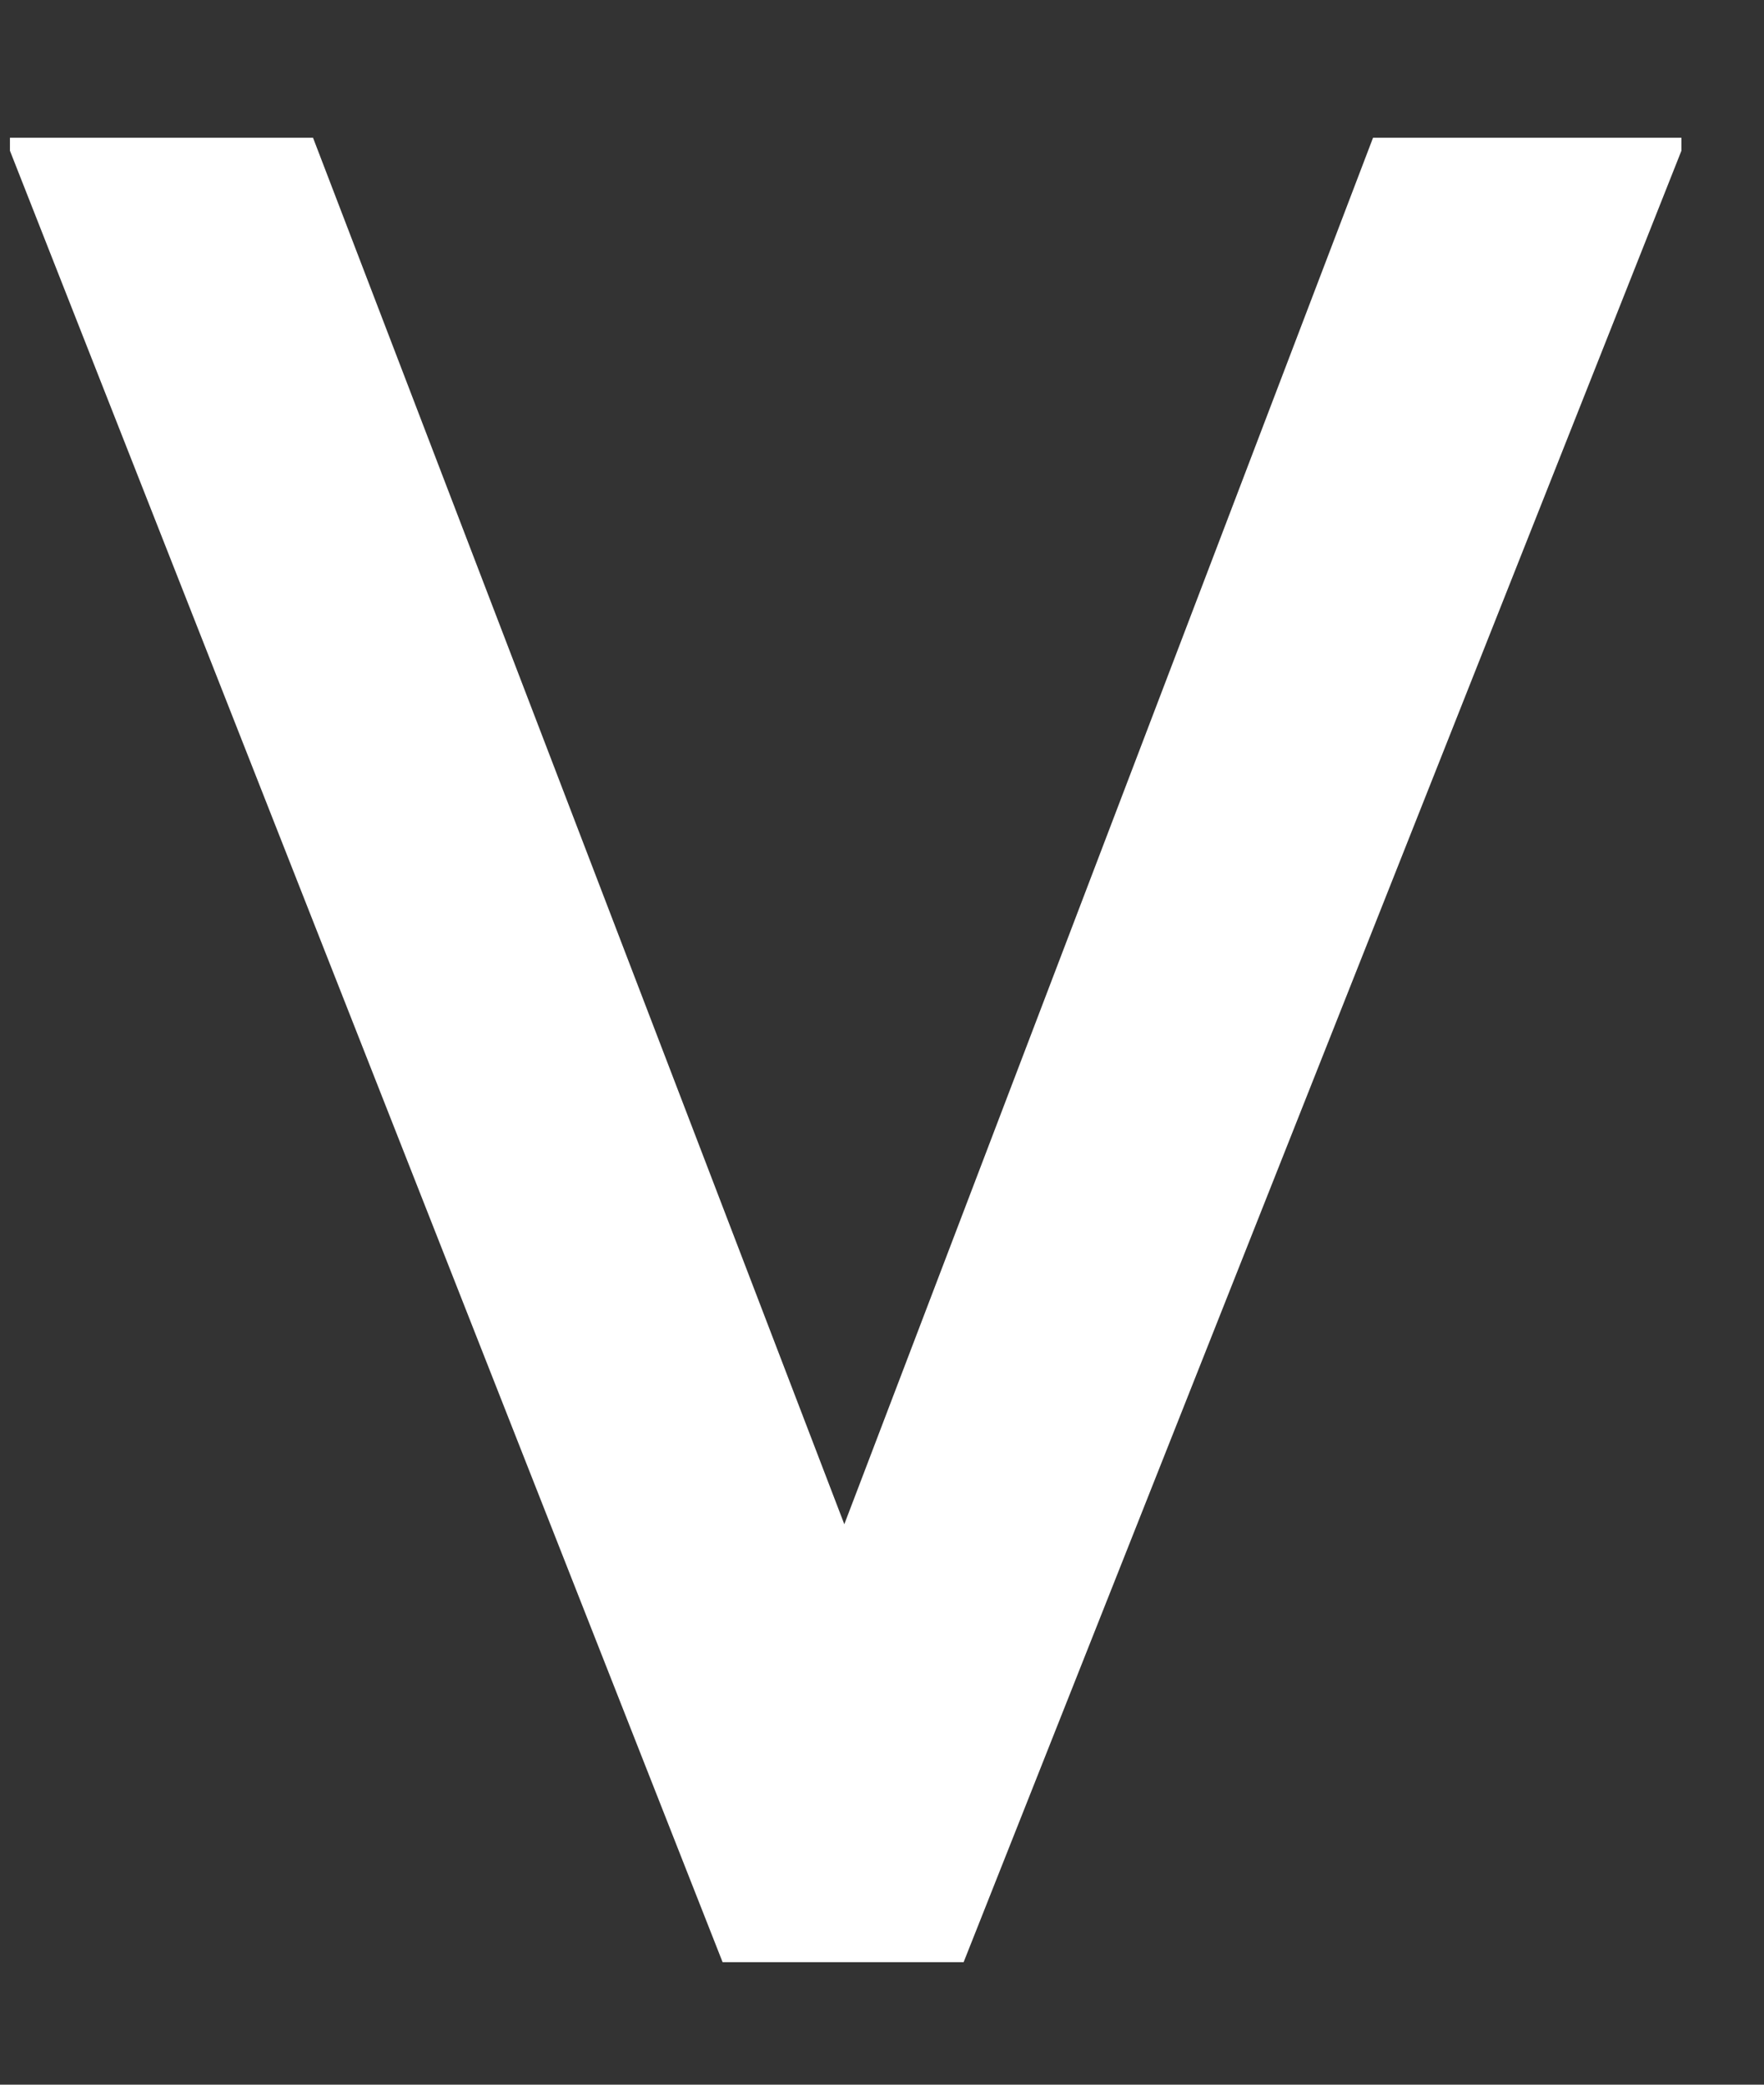 <svg xmlns="http://www.w3.org/2000/svg" width="11" height="13" viewBox="0 0 11 13" fill="none"><rect x="0" y="0" width="11" height="13" fill="#333333" stroke="none"/><path d="M5.265 9.505L8.562 0.859H10.485V0.94L6.009 12.236H4.506L0.062 0.94V0.859H1.952L5.265 9.505Z" fill="white"></path></svg>